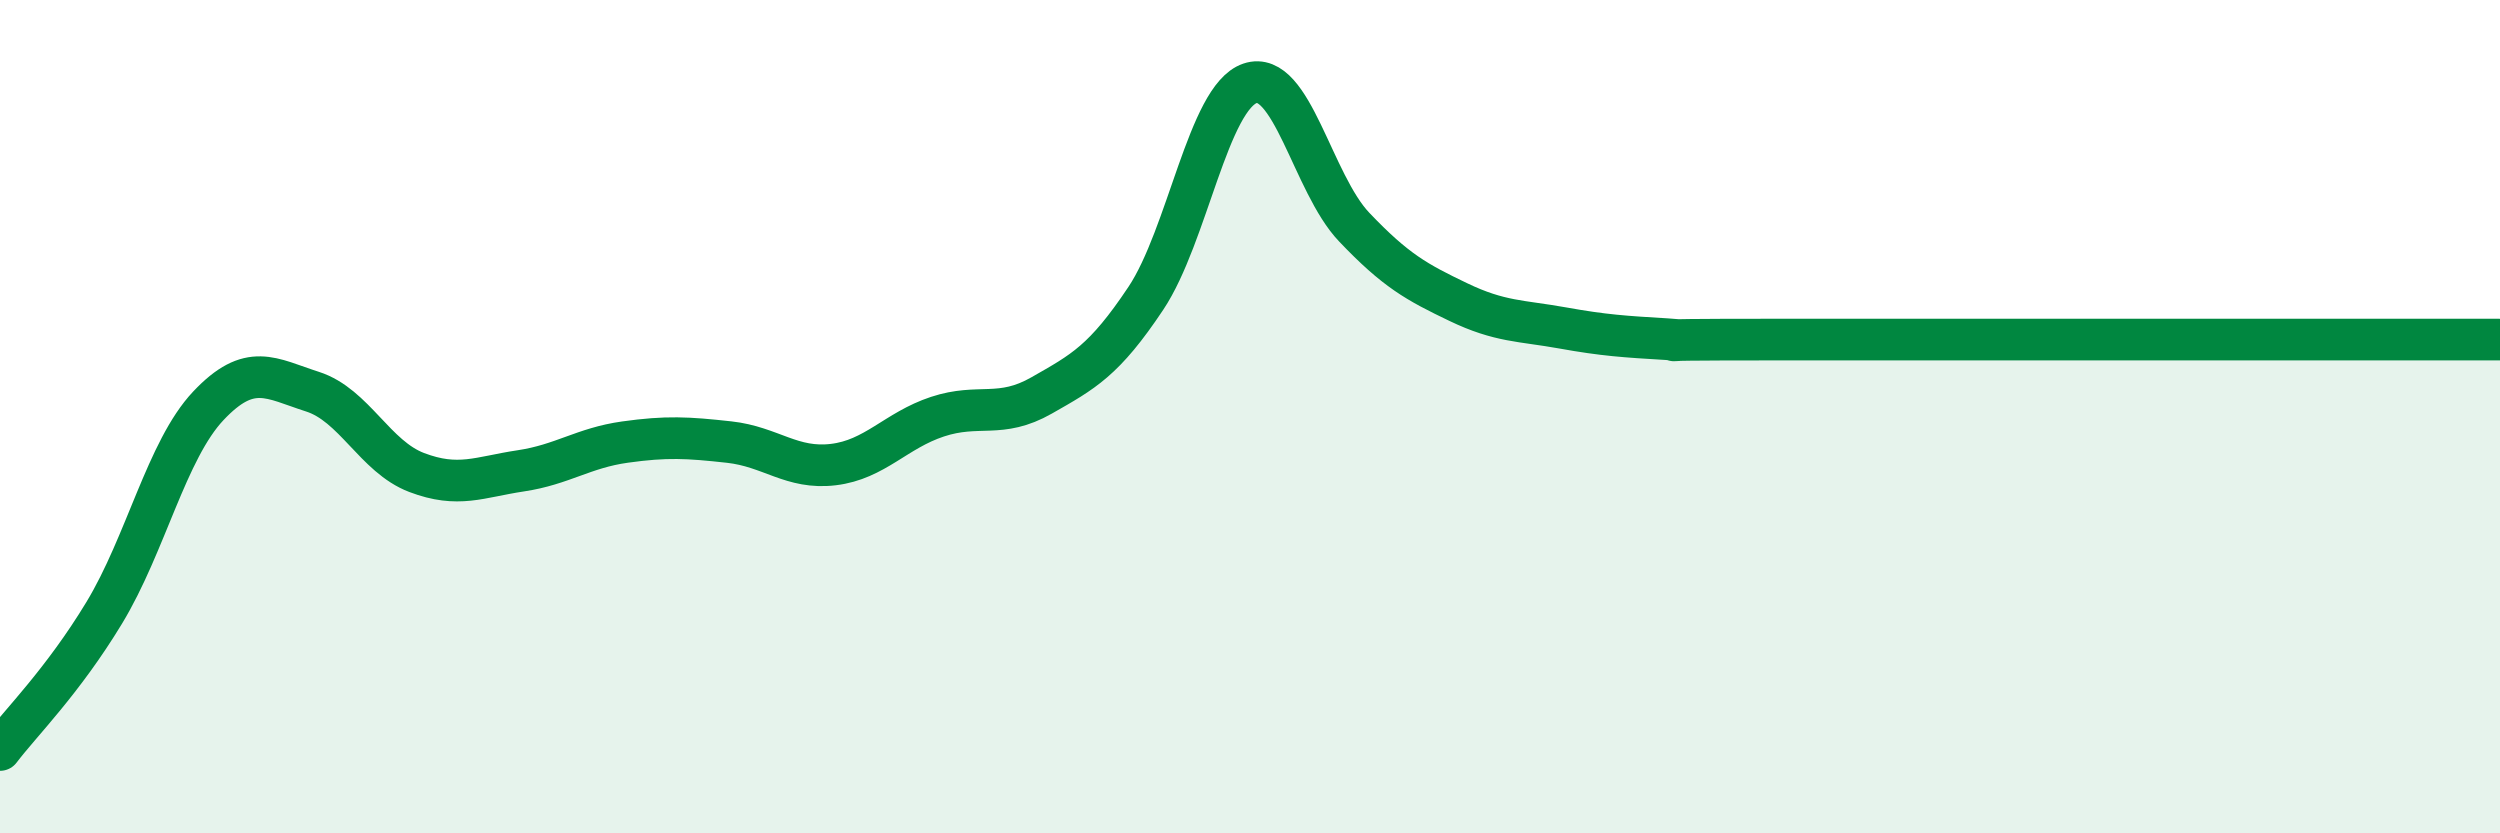 
    <svg width="60" height="20" viewBox="0 0 60 20" xmlns="http://www.w3.org/2000/svg">
      <path
        d="M 0,18 C 0.5,17.34 1.5,16.36 2.5,14.71 C 3.5,13.06 4,10.8 5,9.74 C 6,8.68 6.5,9.08 7.5,9.4 C 8.5,9.72 9,10.96 10,11.34 C 11,11.72 11.5,11.45 12.5,11.3 C 13.5,11.15 14,10.75 15,10.61 C 16,10.47 16.5,10.5 17.5,10.61 C 18.5,10.72 19,11.27 20,11.15 C 21,11.03 21.5,10.33 22.5,10 C 23.5,9.67 24,10.06 25,9.49 C 26,8.92 26.5,8.66 27.5,7.16 C 28.5,5.66 29,2.34 30,2 C 31,1.66 31.5,4.4 32.5,5.45 C 33.5,6.5 34,6.77 35,7.25 C 36,7.73 36.5,7.69 37.5,7.87 C 38.5,8.05 39,8.08 40,8.14 C 41,8.2 38.5,8.15 42.5,8.15 C 46.5,8.15 56.5,8.15 60,8.15L60 20L0 20Z"
        fill="#008740"
        opacity="0.1"
        stroke-linecap="round"
        stroke-linejoin="round"
      />
      <path
        d="M 0,18 C 0.5,17.34 1.5,16.36 2.5,14.71 C 3.5,13.06 4,10.8 5,9.74 C 6,8.68 6.5,9.08 7.5,9.4 C 8.5,9.72 9,10.96 10,11.34 C 11,11.72 11.5,11.45 12.5,11.3 C 13.5,11.15 14,10.75 15,10.61 C 16,10.47 16.5,10.5 17.5,10.61 C 18.5,10.72 19,11.27 20,11.15 C 21,11.03 21.5,10.33 22.5,10 C 23.5,9.67 24,10.06 25,9.49 C 26,8.92 26.5,8.66 27.5,7.16 C 28.5,5.66 29,2.34 30,2 C 31,1.66 31.5,4.4 32.5,5.45 C 33.5,6.5 34,6.77 35,7.25 C 36,7.73 36.5,7.69 37.5,7.87 C 38.5,8.05 39,8.08 40,8.14 C 41,8.2 38.5,8.15 42.5,8.15 C 46.5,8.15 56.5,8.15 60,8.15"
        stroke="#008740"
        stroke-width="1"
        fill="none"
        stroke-linecap="round"
        stroke-linejoin="round"
      />
    </svg>
  